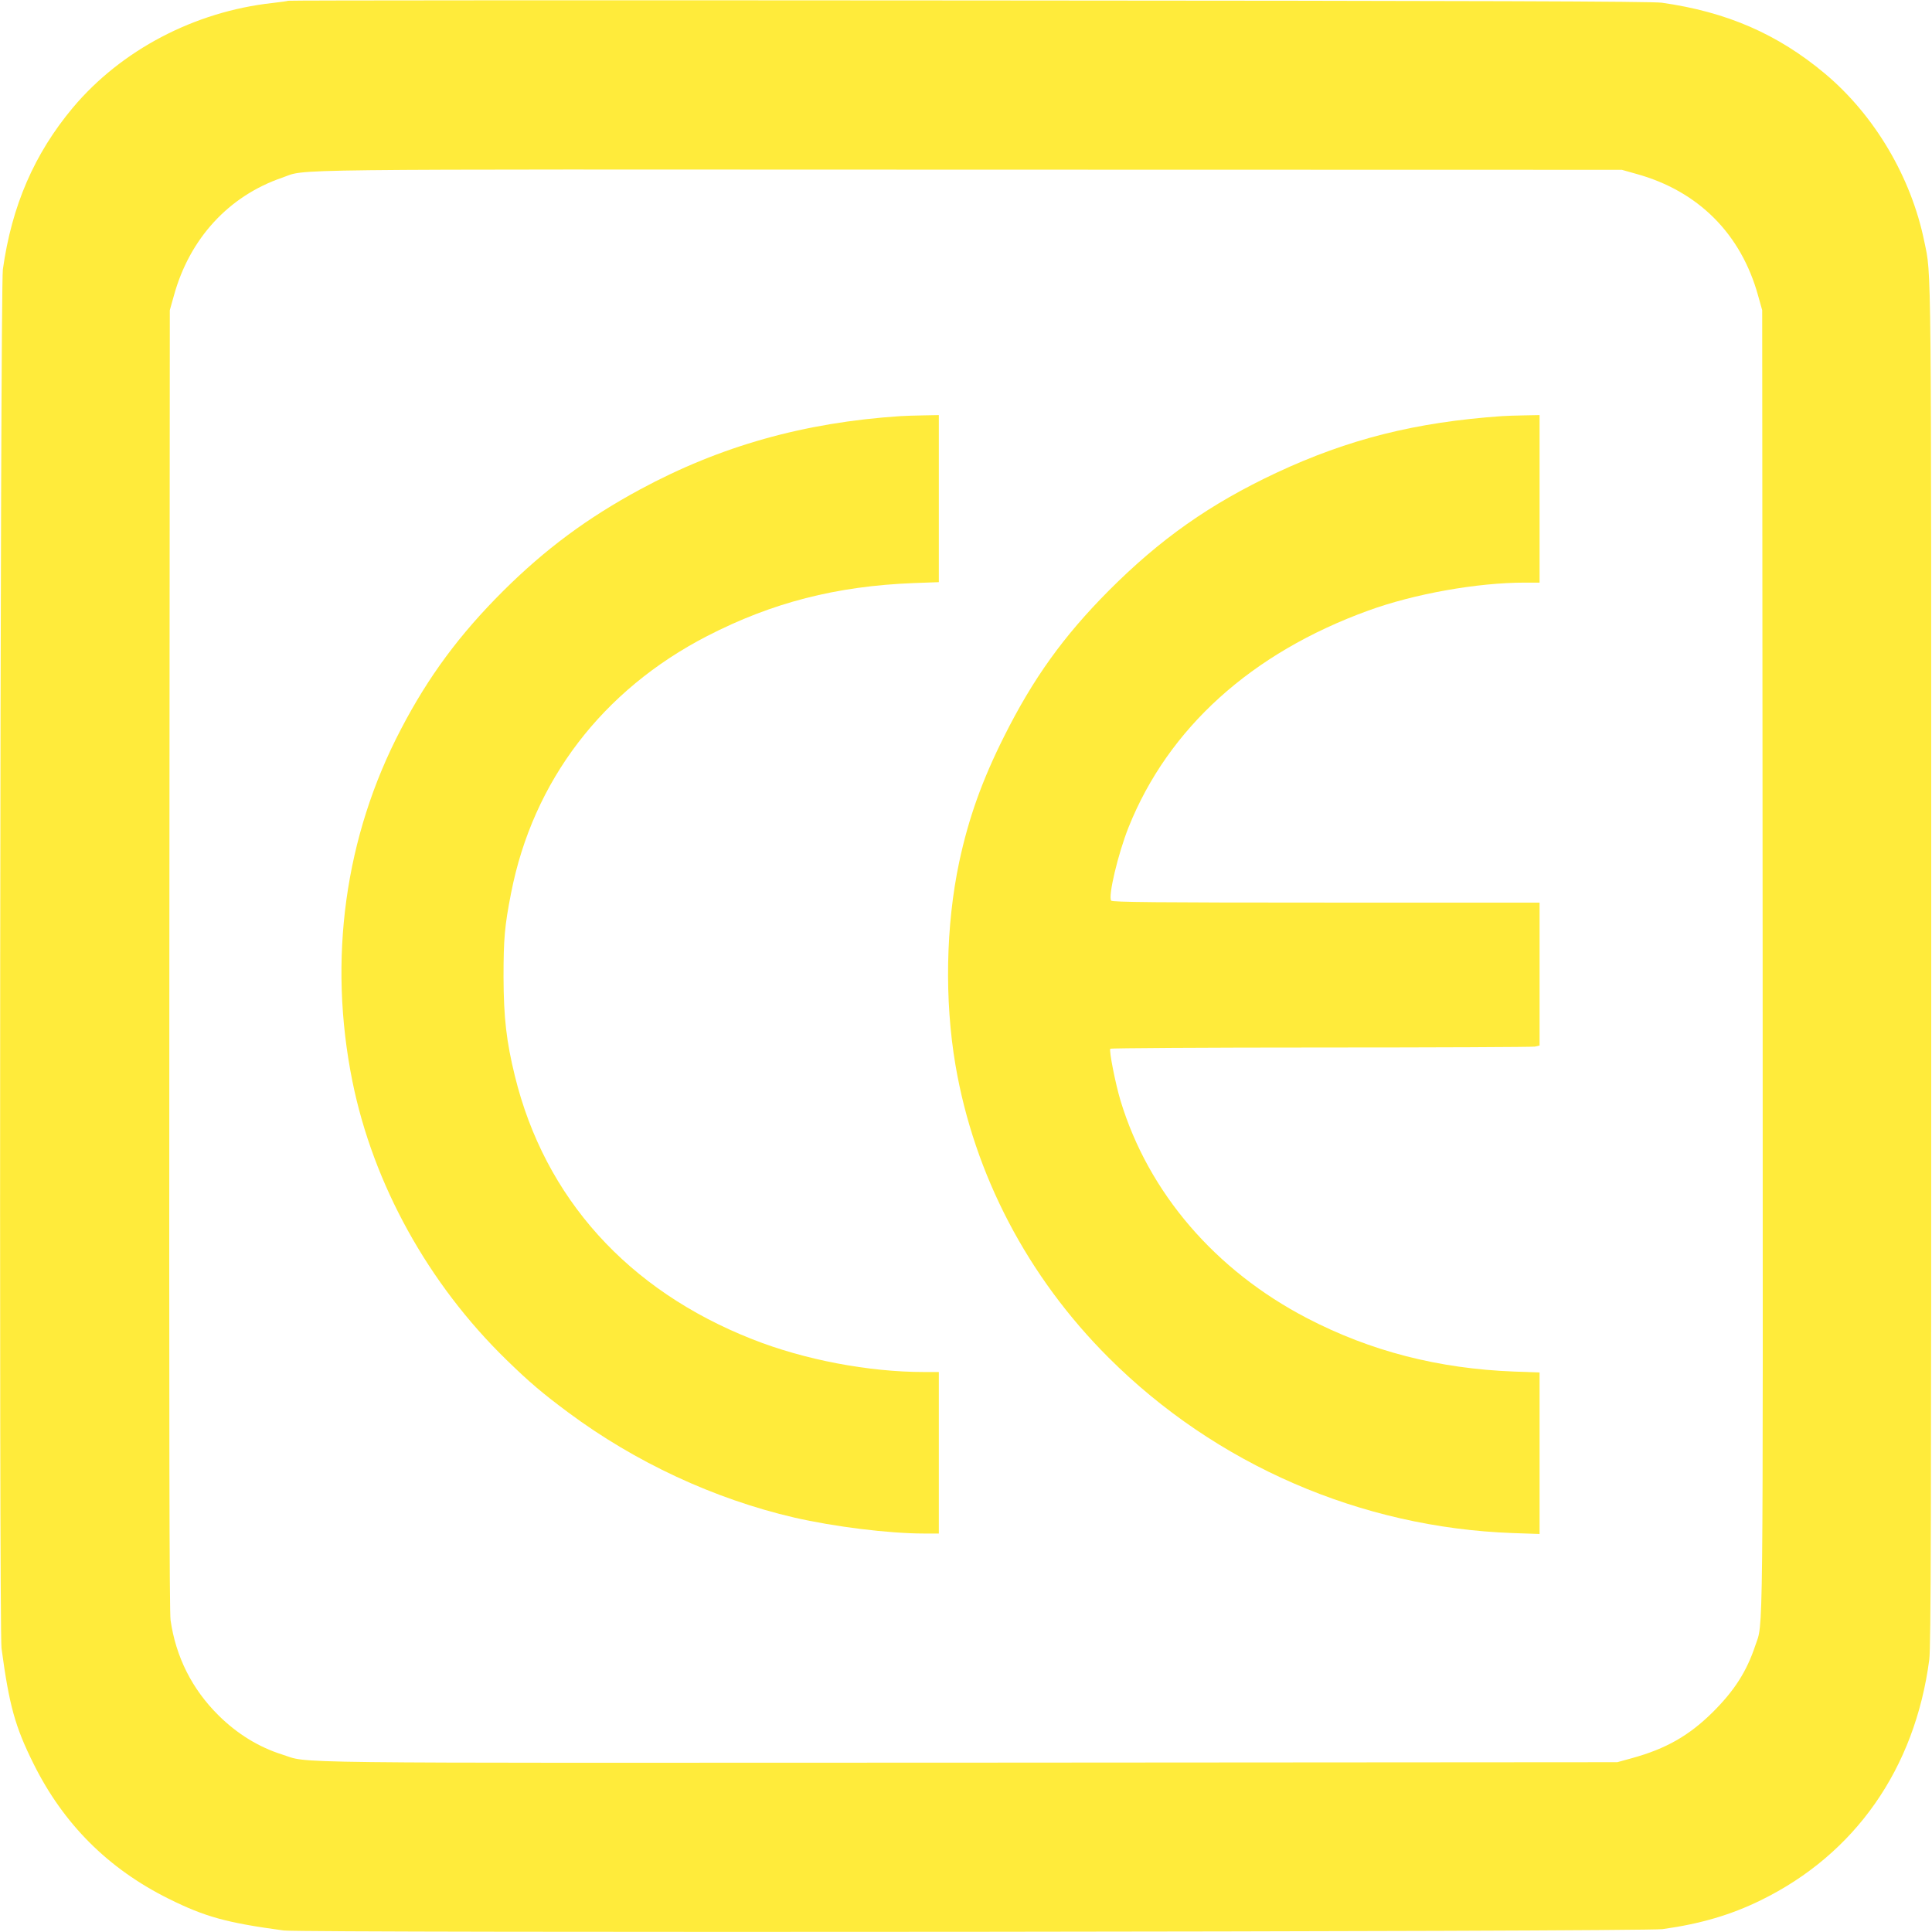 <?xml version="1.0" standalone="no"?>
<!DOCTYPE svg PUBLIC "-//W3C//DTD SVG 20010904//EN"
 "http://www.w3.org/TR/2001/REC-SVG-20010904/DTD/svg10.dtd">
<svg version="1.0" xmlns="http://www.w3.org/2000/svg"
 width="1280pt" height="1280pt" viewBox="0 0 1280 1280"
 preserveAspectRatio="xMidYMid meet">
<g transform="translate(0,1280) scale(0.1,-0.1)"
fill="#ffeb3b" stroke="none">
<path d="M1909 12795 c-3 -2 -50 -9 -105 -15 -515 -57 -1000 -311 -1321 -693
-256 -306 -405 -650 -464 -1072 -18 -125 -26 -9006 -9 -9135 51 -379 90 -520
212 -765 198 -399 494 -695 894 -894 243 -121 386 -160 764 -211 129 -17 9010
-9 9135 9 251 35 452 94 650 191 626 306 1022 872 1117 1595 11 81 13 952 13
4600 0 4778 2 4562 -46 4795 -87 427 -330 837 -658 1112 -314 263 -651 409
-1081 470 -65 9 -1154 13 -4591 15 -2478 2 -4508 1 -4510 -2z m8932 -1147
c410 -113 694 -397 807 -807 l27 -96 3 -4305 c2 -4665 5 -4380 -49 -4543 -57
-171 -138 -298 -283 -442 -156 -154 -308 -241 -533 -303 l-98 -27 -4295 -3
c-4692 -2 -4360 -6 -4551 54 -155 49 -298 137 -421 259 -176 174 -283 388
-318 631 -8 58 -10 1244 -8 4379 l3 4300 27 96 c104 379 364 661 718 782 171
59 -146 55 4555 53 l4320 -1 96 -27z"/>
<path d="M5965 10043 c-638 -42 -1192 -198 -1725 -486 -353 -191 -628 -396
-906 -672 -289 -288 -495 -566 -677 -915 -373 -711 -485 -1528 -322 -2335 138
-681 502 -1340 1021 -1845 153 -149 237 -220 409 -348 444 -330 967 -573 1496
-696 265 -61 627 -106 861 -106 l98 0 0 535 0 535 -97 0 c-369 0 -794 81
-1138 217 -826 325 -1376 936 -1574 1745 -56 228 -74 386 -75 653 0 252 7 340
50 558 145 743 605 1345 1299 1703 431 222 856 331 1368 351 l167 6 0 554 0
553 -102 -2 c-57 -1 -125 -3 -153 -5z"/>
<path d="M9950 10043 c-571 -40 -1016 -152 -1493 -375 -441 -207 -769 -438
-1112 -782 -300 -302 -501 -582 -693 -966 -146 -291 -235 -541 -297 -831 -89
-420 -98 -914 -25 -1344 124 -727 478 -1404 1015 -1940 710 -709 1671 -1126
2678 -1162 l177 -6 0 535 0 535 -167 6 c-503 19 -952 135 -1372 353 -610 317
-1052 832 -1237 1441 -34 113 -77 331 -68 345 3 4 630 8 1393 8 764 0 1403 3
1420 6 l31 7 0 473 0 474 -1414 0 c-1127 0 -1416 3 -1424 13 -22 27 45 310
115 486 263 657 814 1155 1589 1436 305 111 721 185 1036 185 l98 0 0 555 0
555 -102 -2 c-57 -1 -123 -3 -148 -5z"/>
</g>
</svg>
